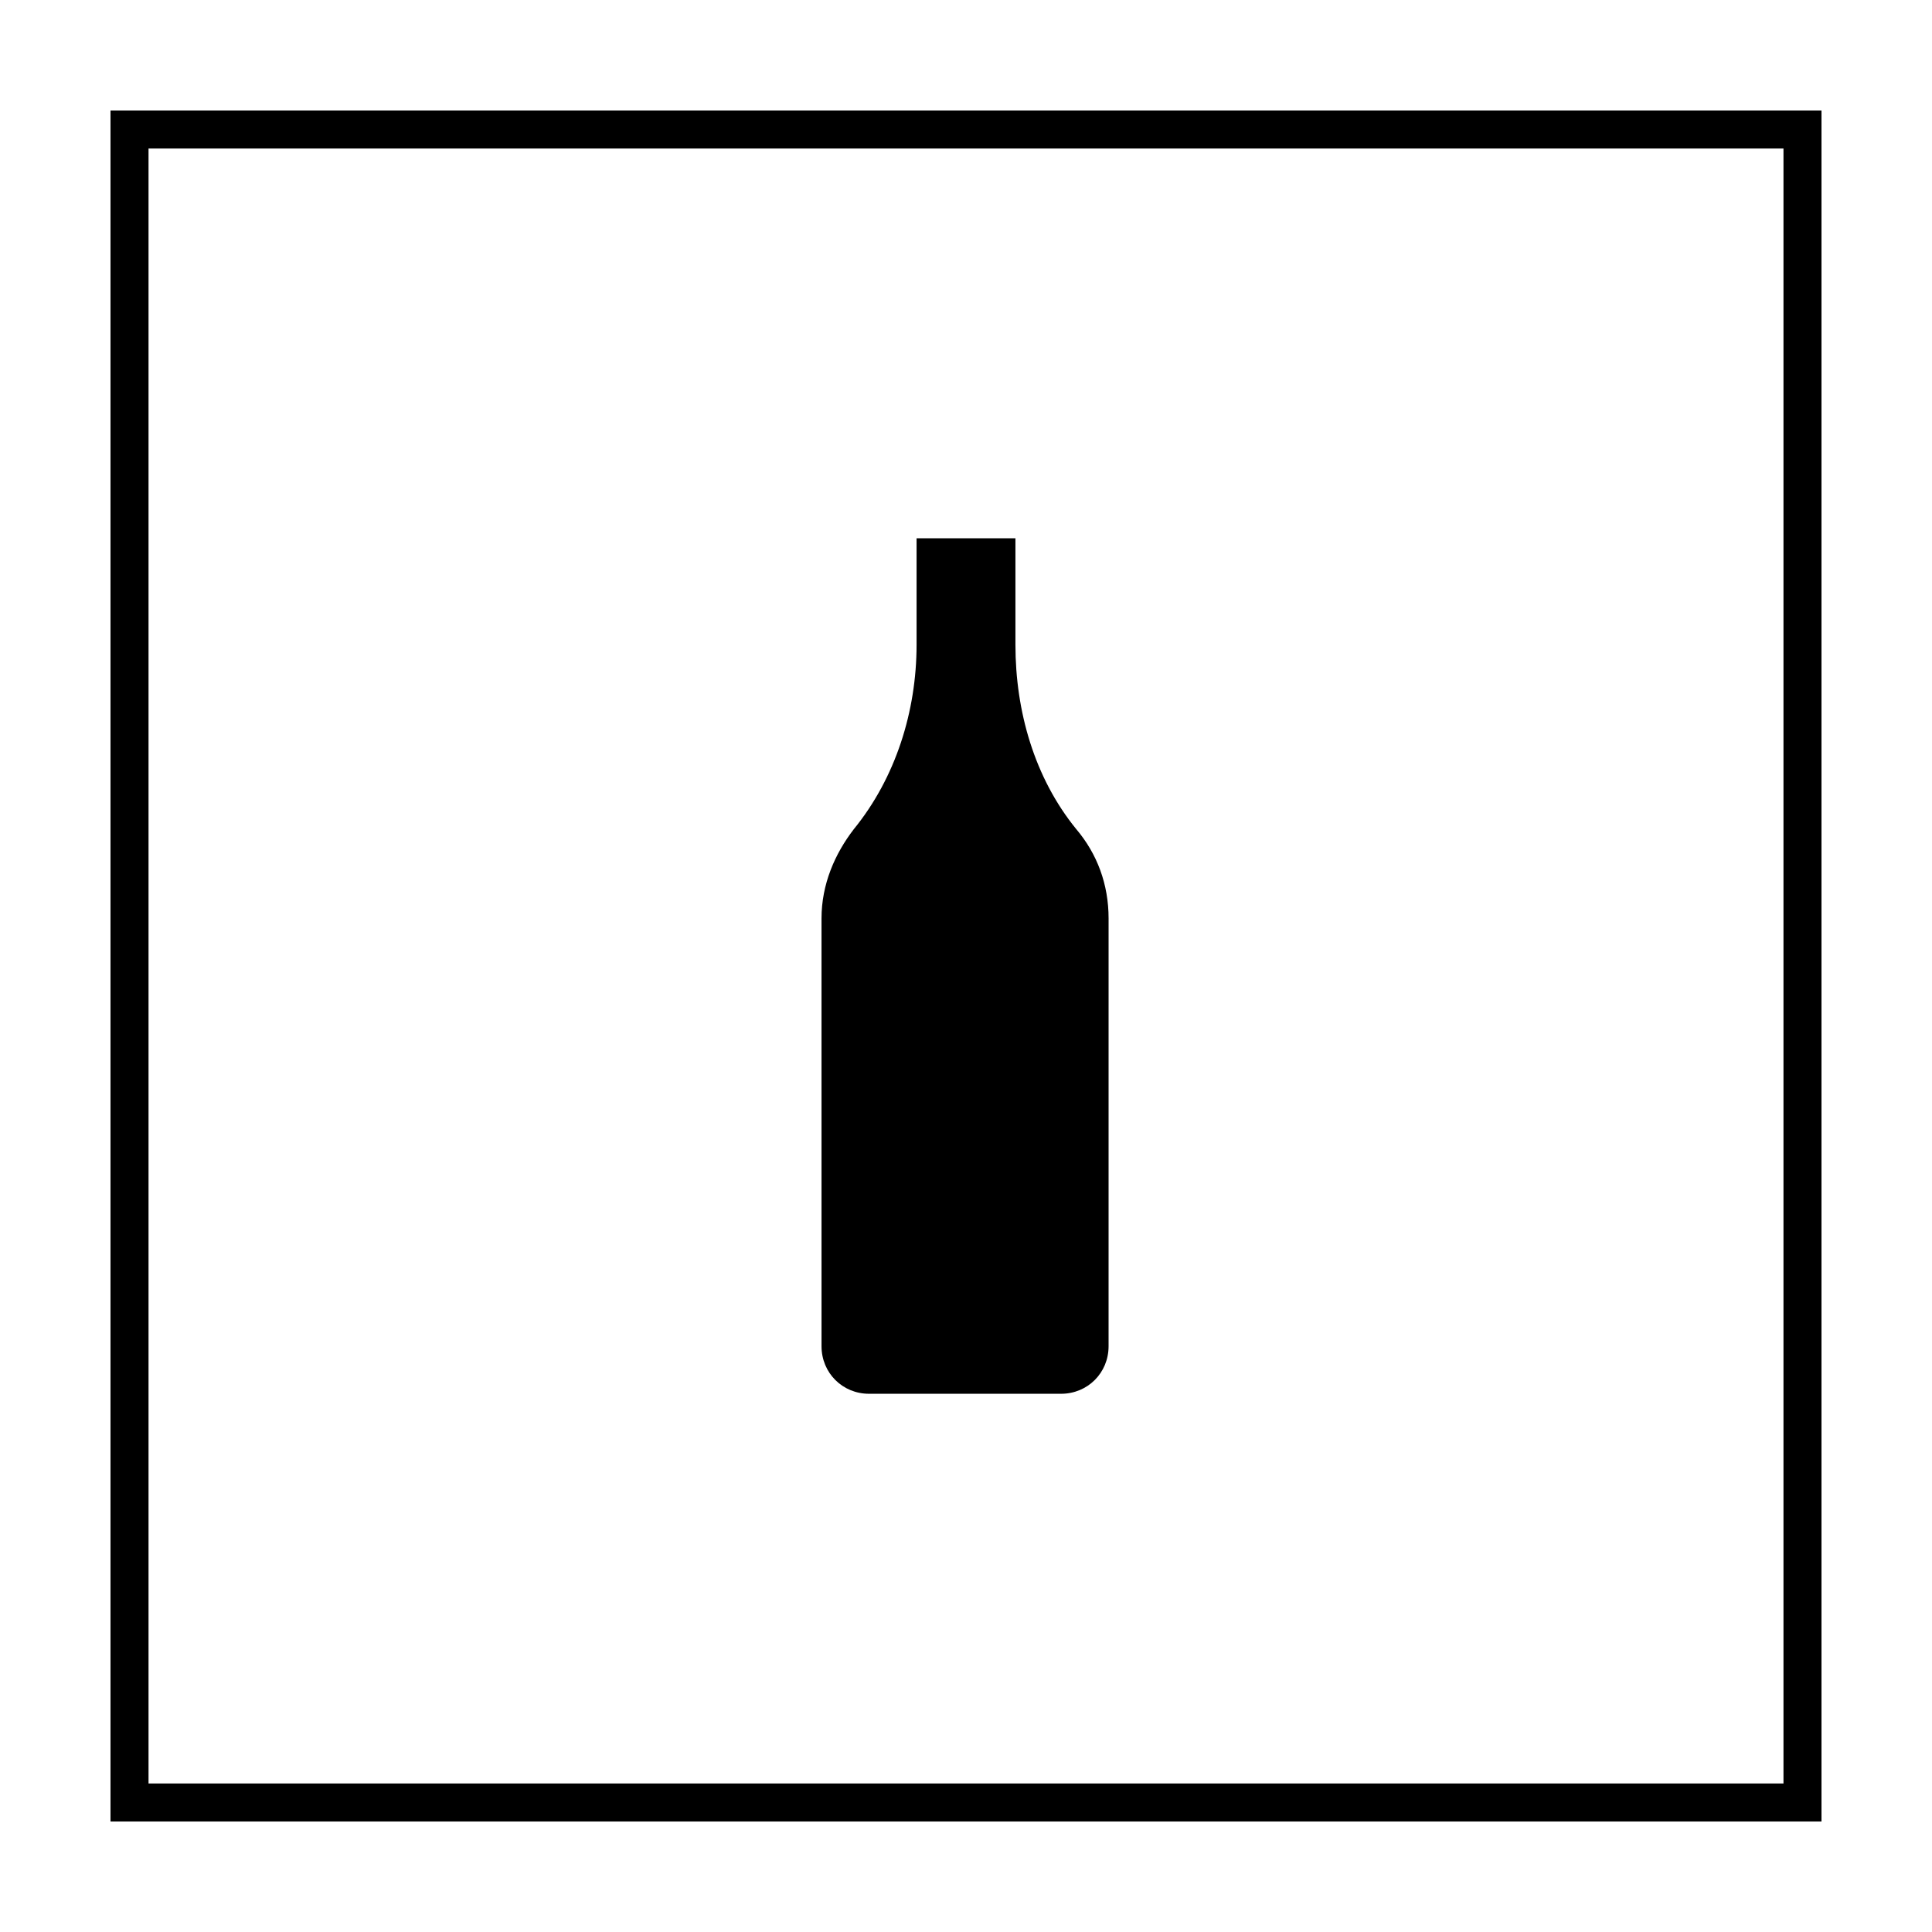 <?xml version="1.0" encoding="UTF-8"?>
<!-- Uploaded to: ICON Repo, www.iconrepo.com, Generator: ICON Repo Mixer Tools -->
<svg fill="#000000" width="800px" height="800px" version="1.1" viewBox="144 144 512 512" xmlns="http://www.w3.org/2000/svg">
 <g>
  <path d="m616.64 183.36v433.28h-433.28v-433.28h433.28m10.074-10.074h-453.43v453.43h453.43z"/>
  <path d="m413.1 314.86v-28.215h-26.199v28.215c0 17.633-5.543 35.266-16.625 48.871-5.039 6.551-8.566 14.609-8.566 23.68l0.004 113.36c0 7.055 5.543 12.594 12.594 12.594h50.883c7.055 0 12.594-5.543 12.594-12.594l0.004-113.36c0-9.07-3.023-17.129-8.566-23.68-11.082-13.602-16.121-31.234-16.121-48.867z"/>
 </g>
</svg>